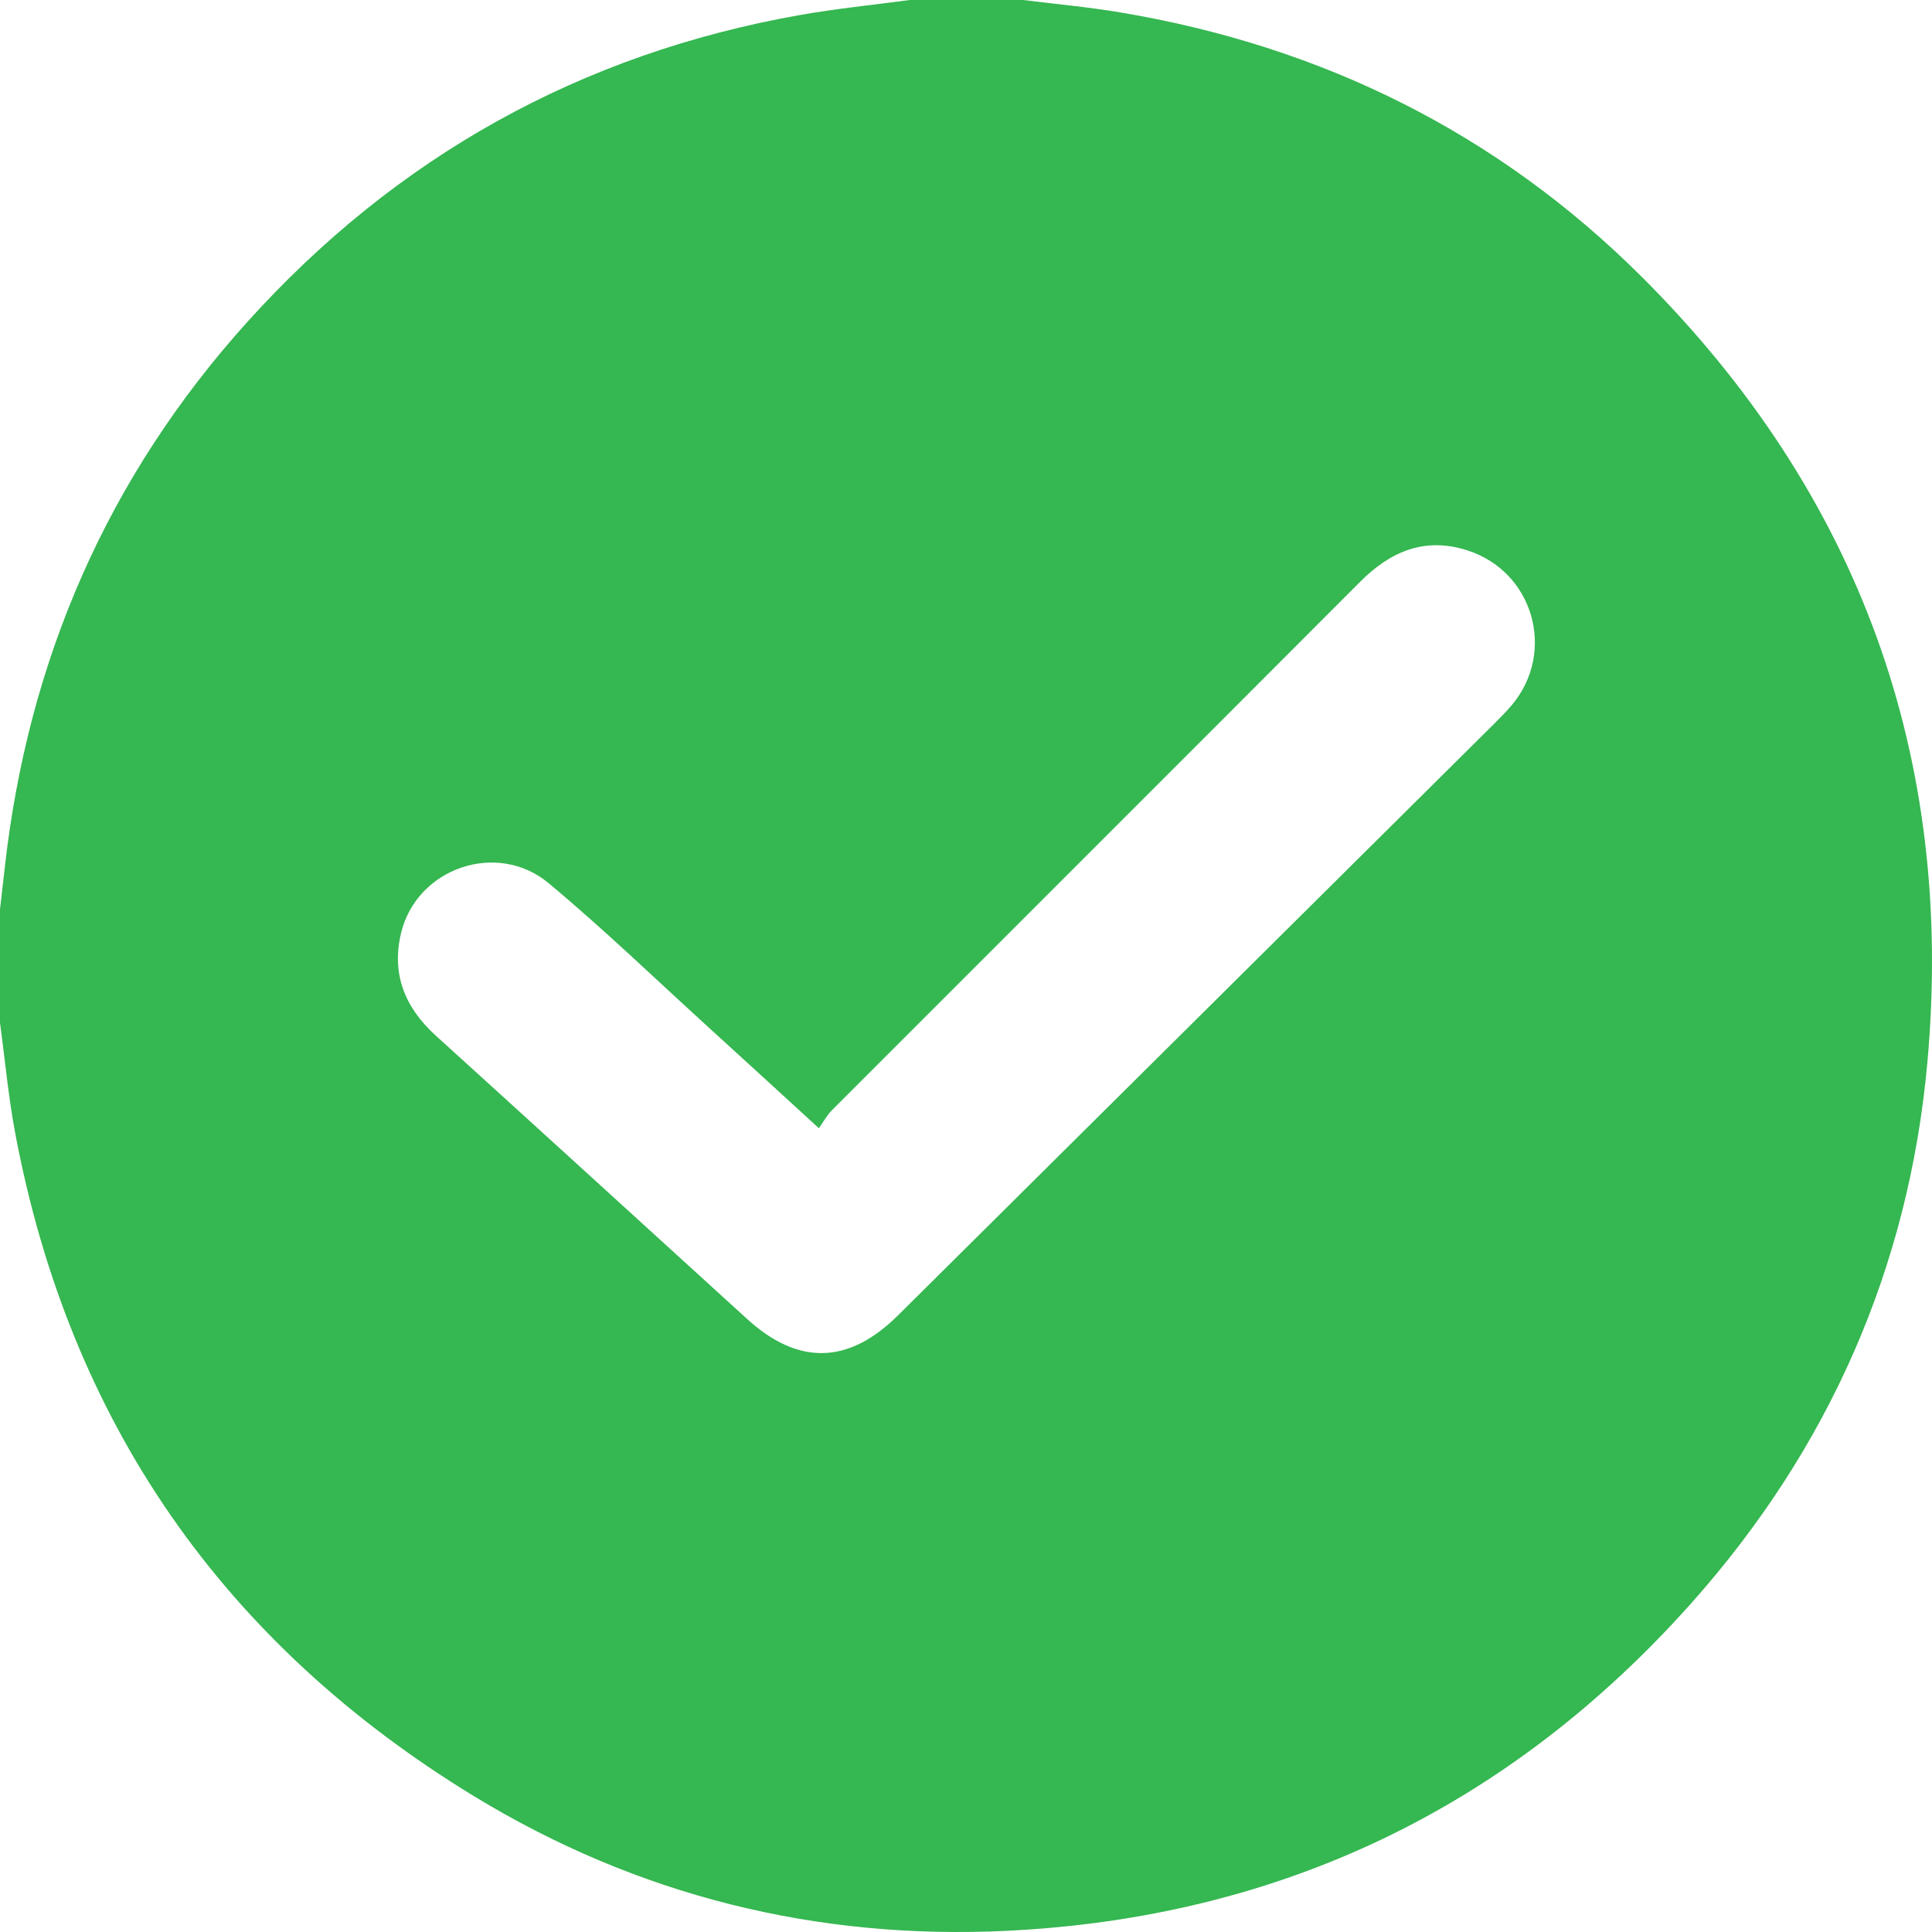 <svg width="60" height="60" viewBox="0 0 60 60" fill="none" xmlns="http://www.w3.org/2000/svg">
<path d="M0 31.759C0 30.587 0 29.416 0 28.242C0.048 27.821 0.098 27.4 0.144 26.977C0.861 20.521 3.328 14.826 7.681 9.998C12.303 4.872 18.028 1.672 24.841 0.467C25.971 0.267 27.115 0.153 28.252 0C29.424 0 30.596 0 31.77 0C32.774 0.125 33.784 0.217 34.781 0.384C41.05 1.431 46.512 4.127 51.007 8.618C57.749 15.353 60.717 23.54 59.854 33.019C59.275 39.382 56.785 45.006 52.528 49.785C46.874 56.13 39.762 59.549 31.273 59.963C25.352 60.251 19.787 58.87 14.72 55.782C6.931 51.032 2.149 44.151 0.467 35.163C0.258 34.039 0.153 32.894 0 31.759ZM25.431 35.038C24.227 33.936 23.136 32.934 22.041 31.939C20.379 30.427 18.762 28.864 17.038 27.428C15.432 26.09 12.947 26.964 12.459 28.962C12.146 30.241 12.573 31.292 13.537 32.165C16.762 35.091 19.98 38.027 23.2 40.96C24.789 42.41 26.35 42.375 27.886 40.852C34.056 34.731 40.225 28.608 46.394 22.486C46.587 22.293 46.782 22.099 46.957 21.89C48.337 20.236 47.618 17.744 45.564 17.09C44.24 16.667 43.176 17.128 42.234 18.074C36.772 23.549 31.297 29.013 25.831 34.484C25.682 34.633 25.579 34.83 25.431 35.038Z" fill="#35B751"/>
</svg>
